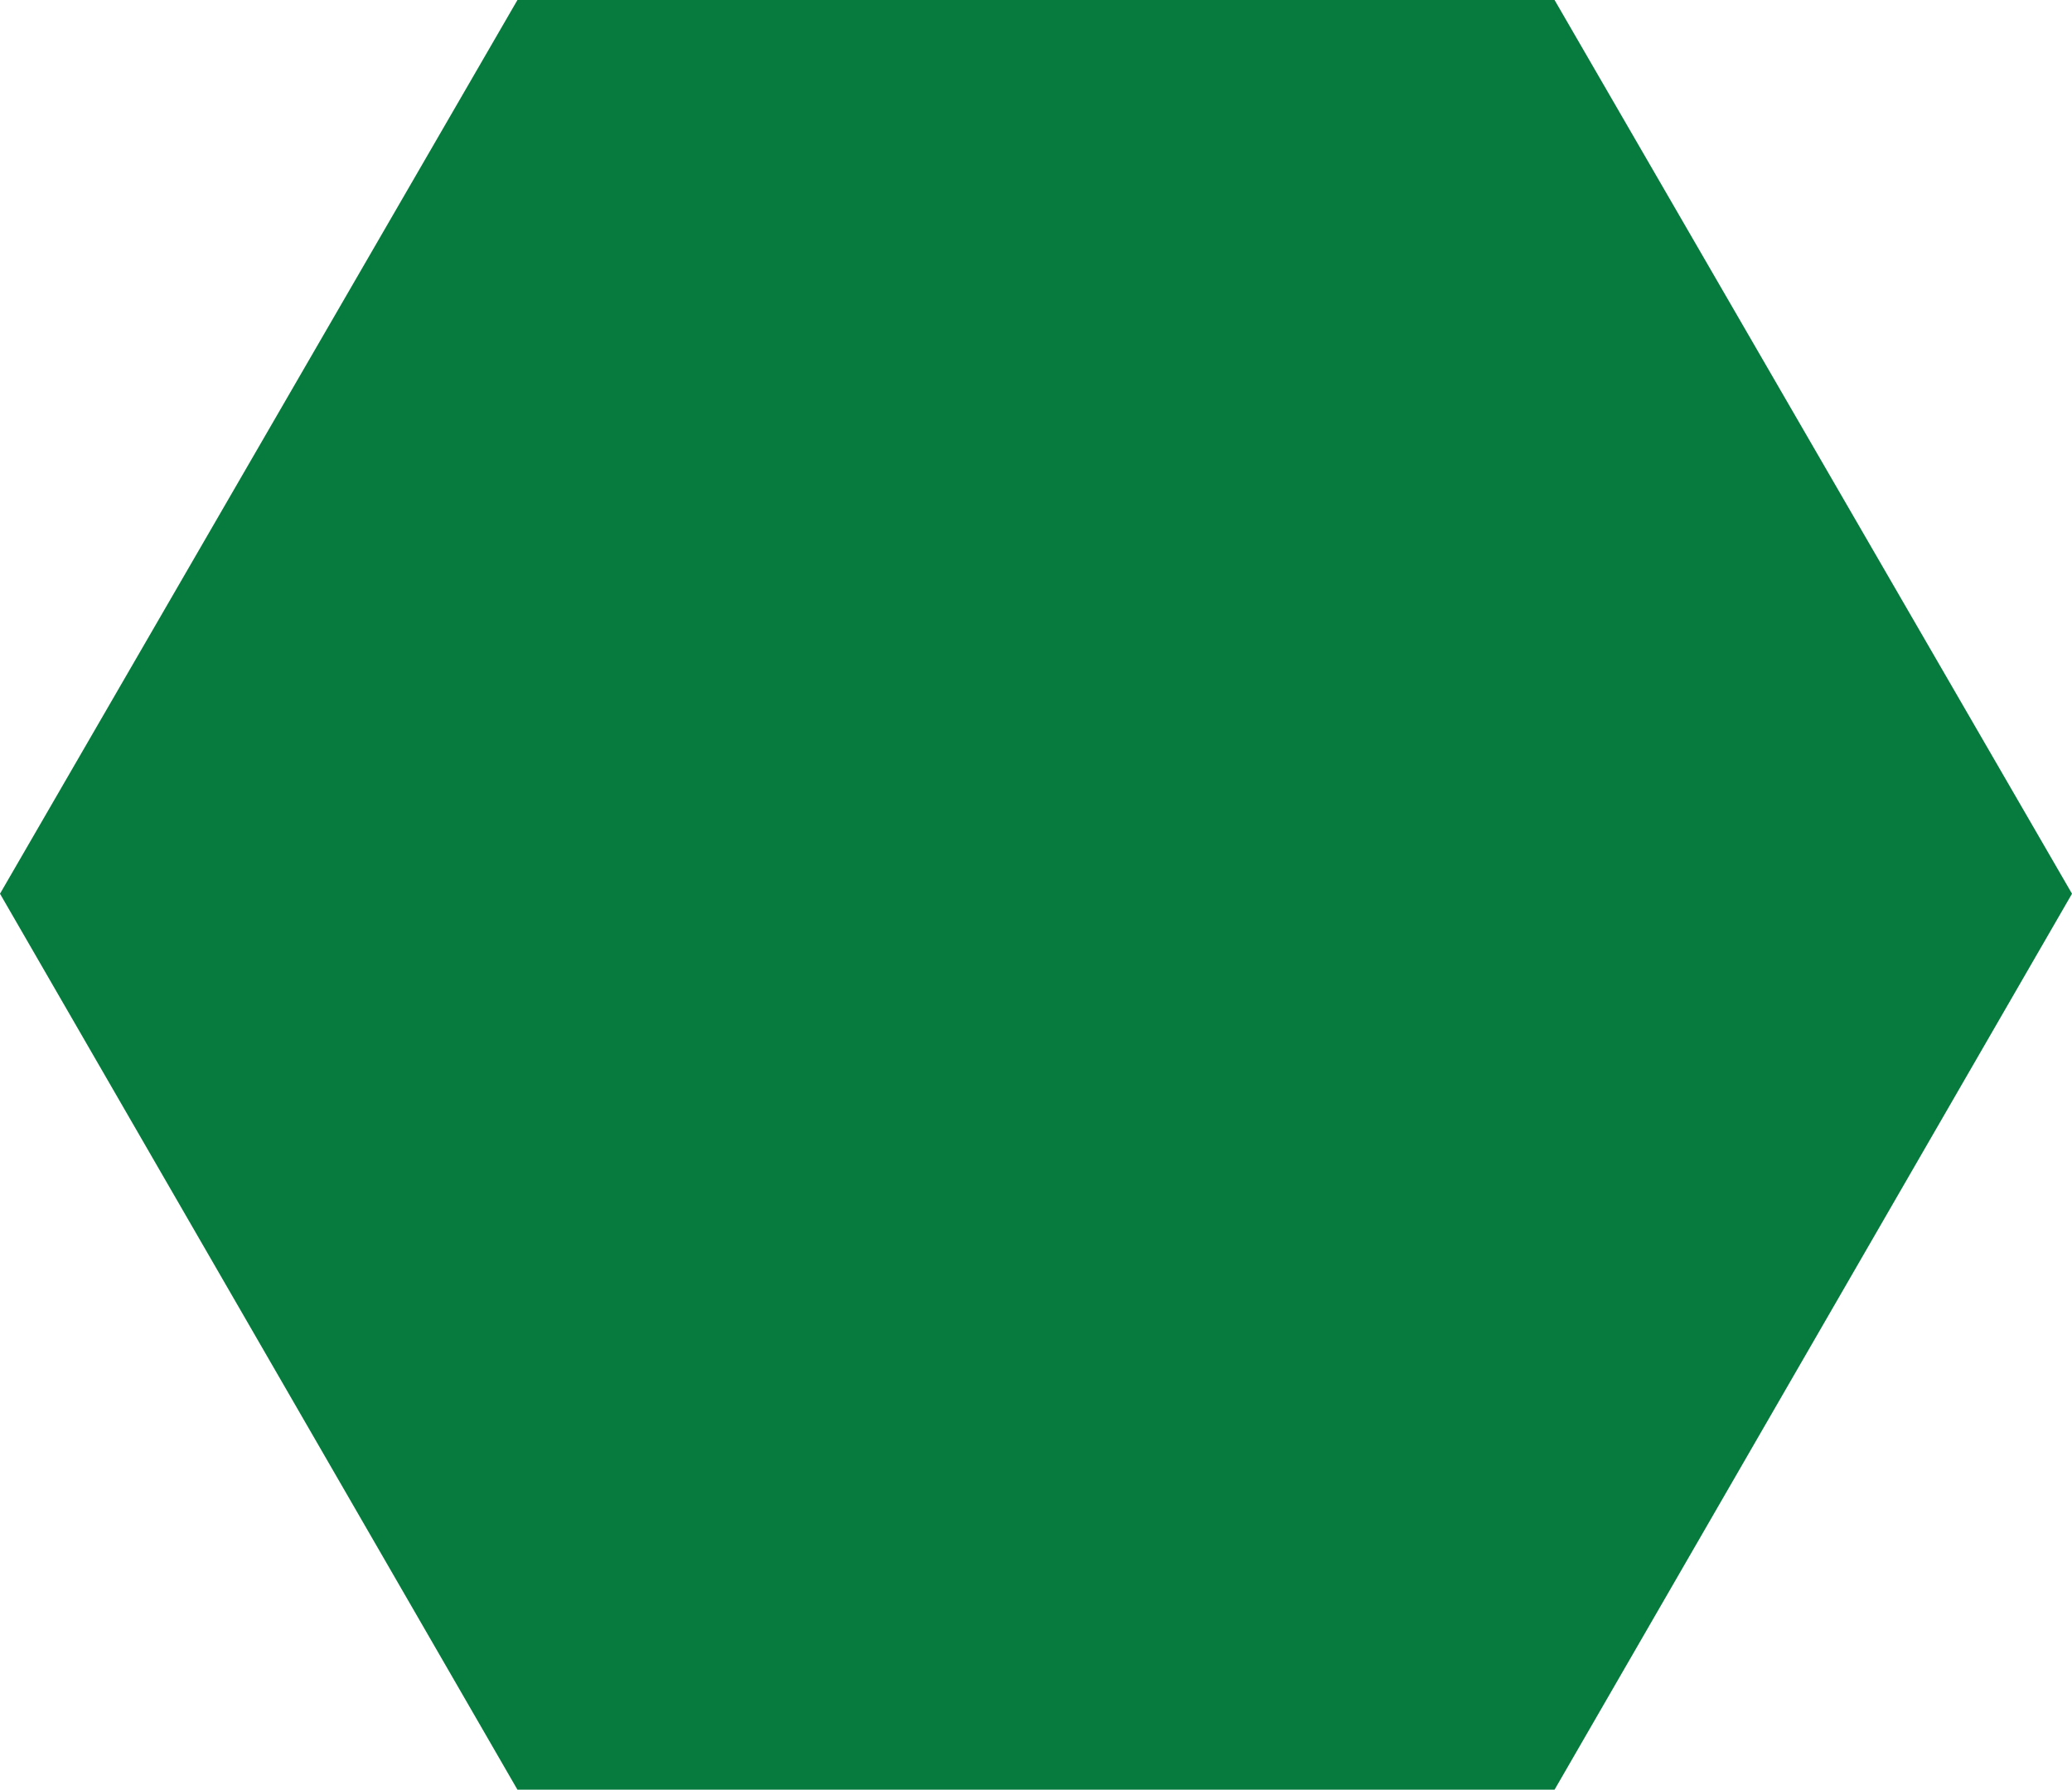 <svg xmlns="http://www.w3.org/2000/svg" width="639" height="552" viewBox="0 0 639 552" fill="none"><g clip-path="url(#clip0)"><path d="M159.577 552L479.423 552L639 275.655L479.423 -2.09562e-05L159.577 -6.97535e-06L-1.20794e-05 275.655L159.577 552Z" fill="#077A3E"></path></g><defs><clipPath id="clip0"><rect width="552" height="639" fill="white" transform="translate(0 552) rotate(-90)"></rect></clipPath></defs></svg>
